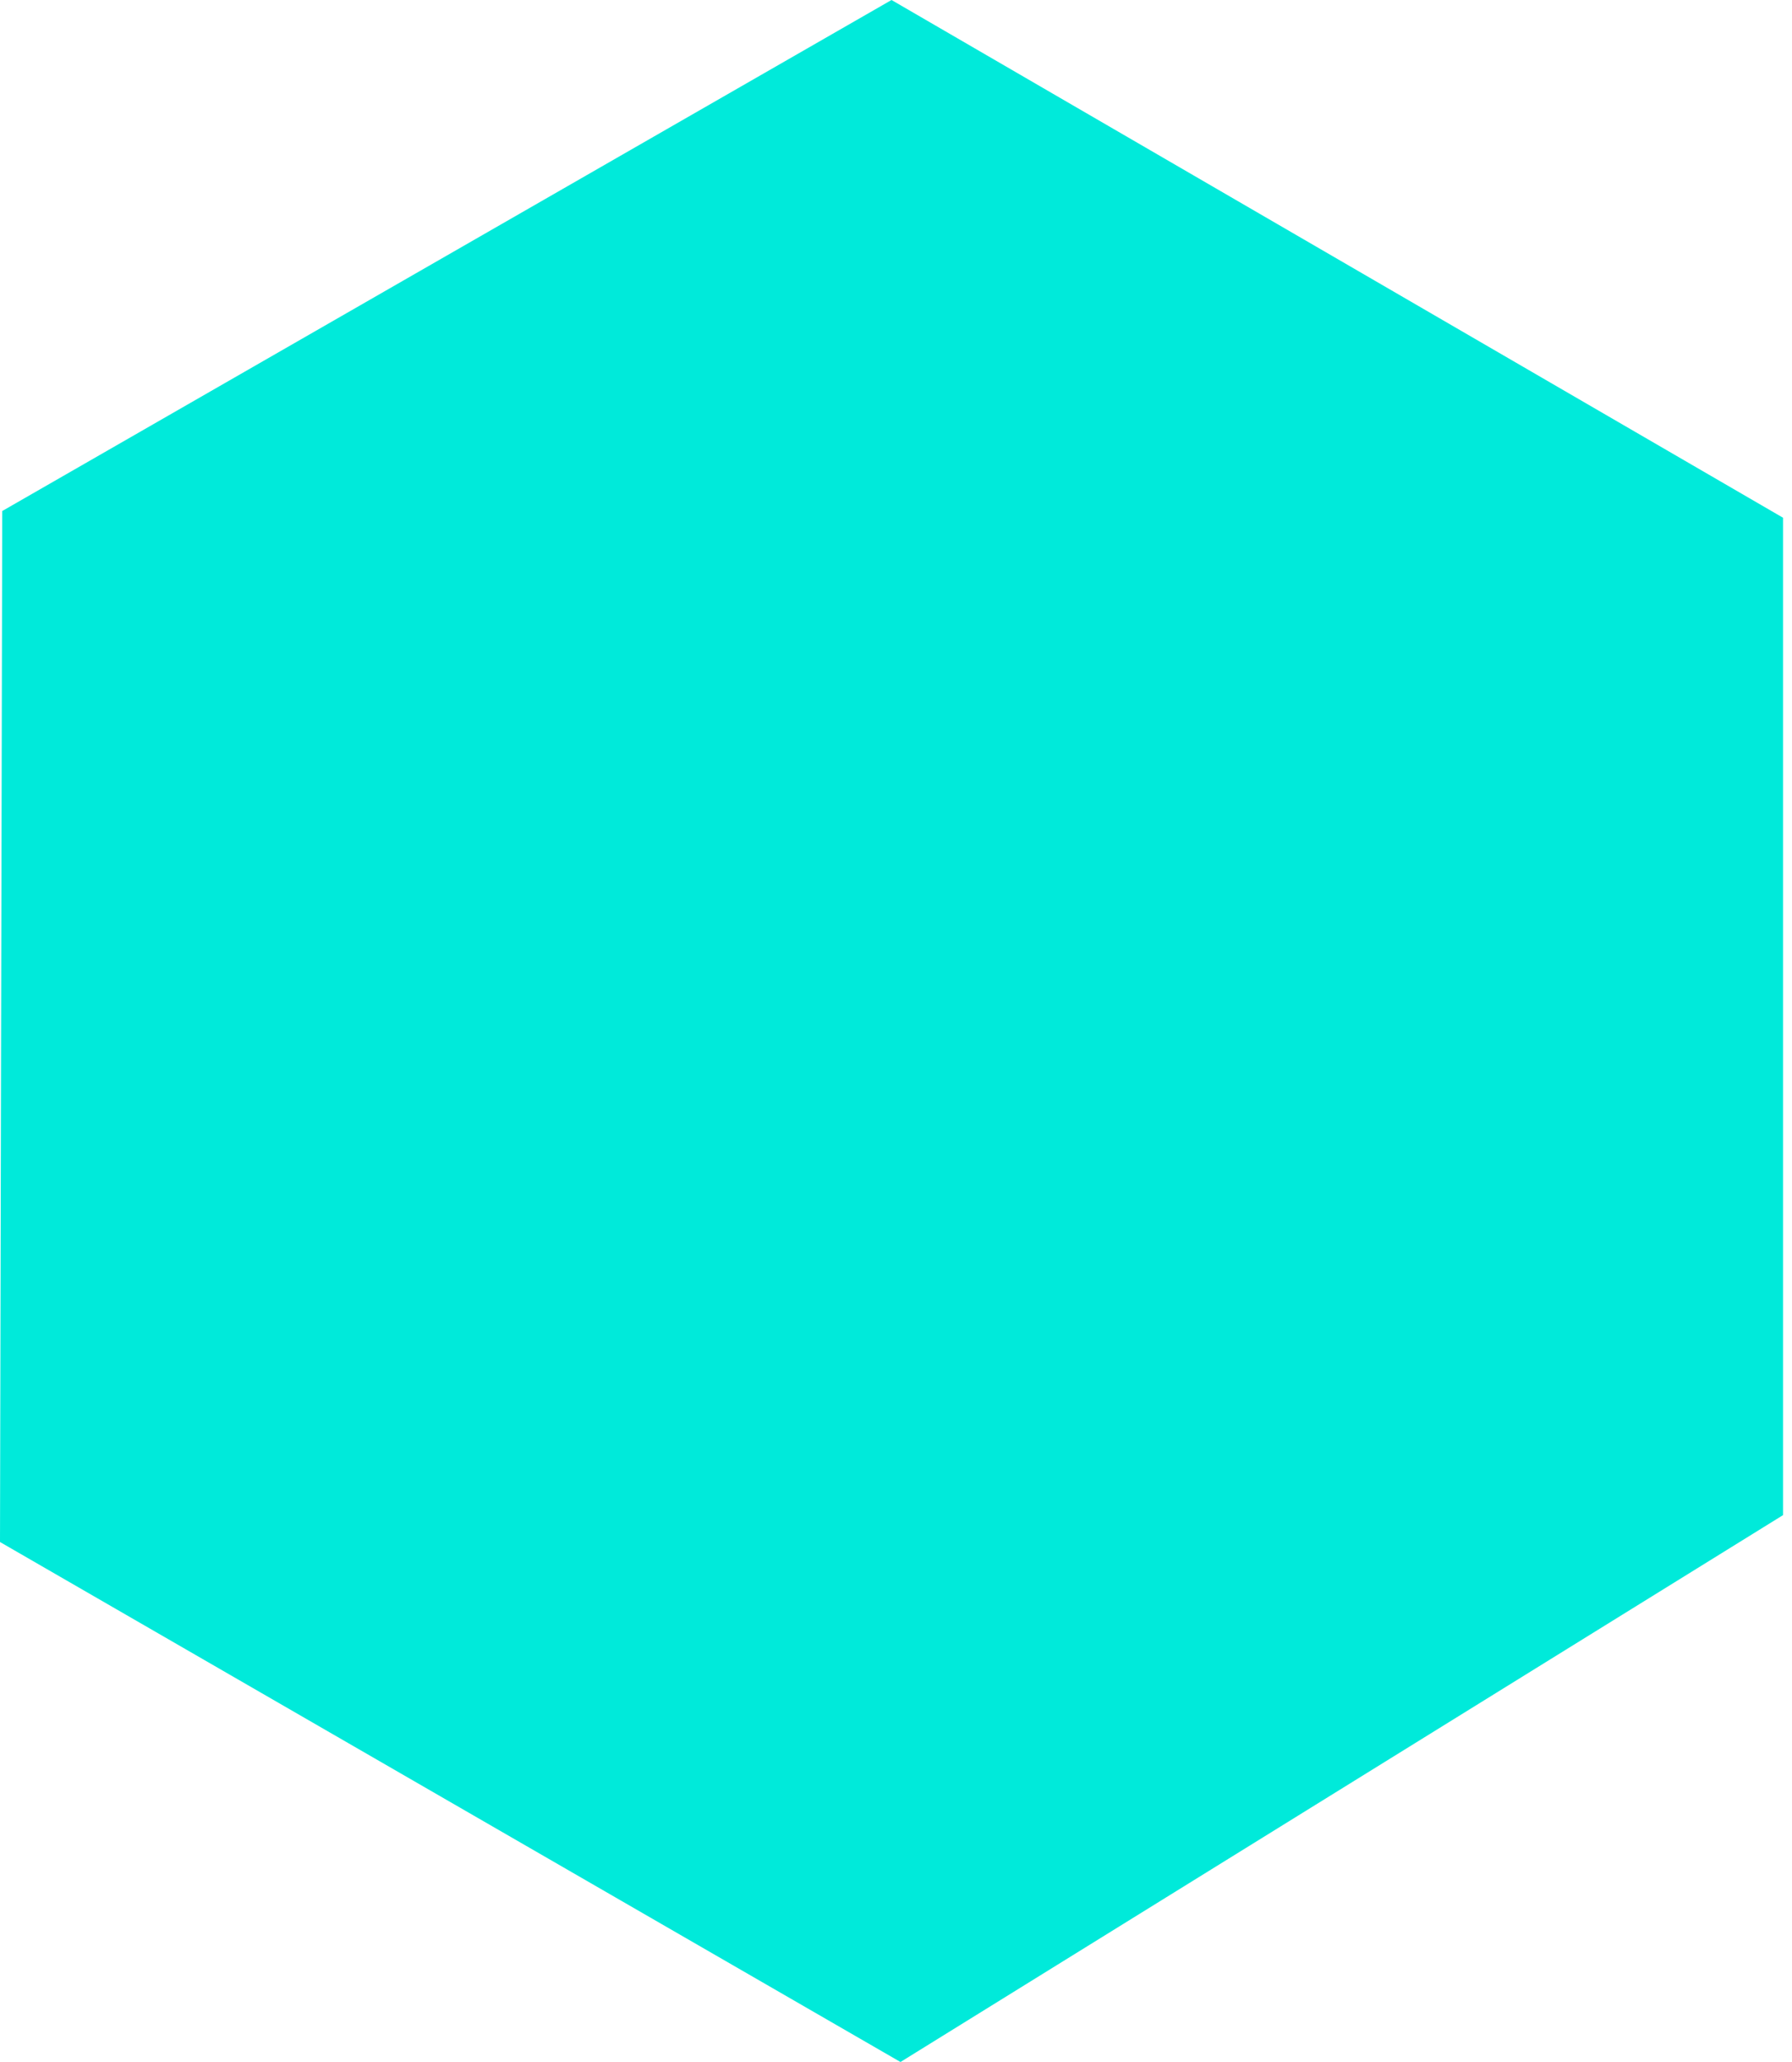 <svg xmlns="http://www.w3.org/2000/svg" width="80" height="92" viewBox="0 0 80 92" fill="none"><g clip-path="url(#clip0_822_8191)"><path d="M39.8 0L79.6 23.1V67.6L40.2 92L0 68.8L0.1 22.8L39.8 0Z" fill="#00EADA"></path></g><defs><clipPath id="clip0_822_8191"><rect width="79.6" height="92" fill="white"></rect></clipPath></defs></svg>
